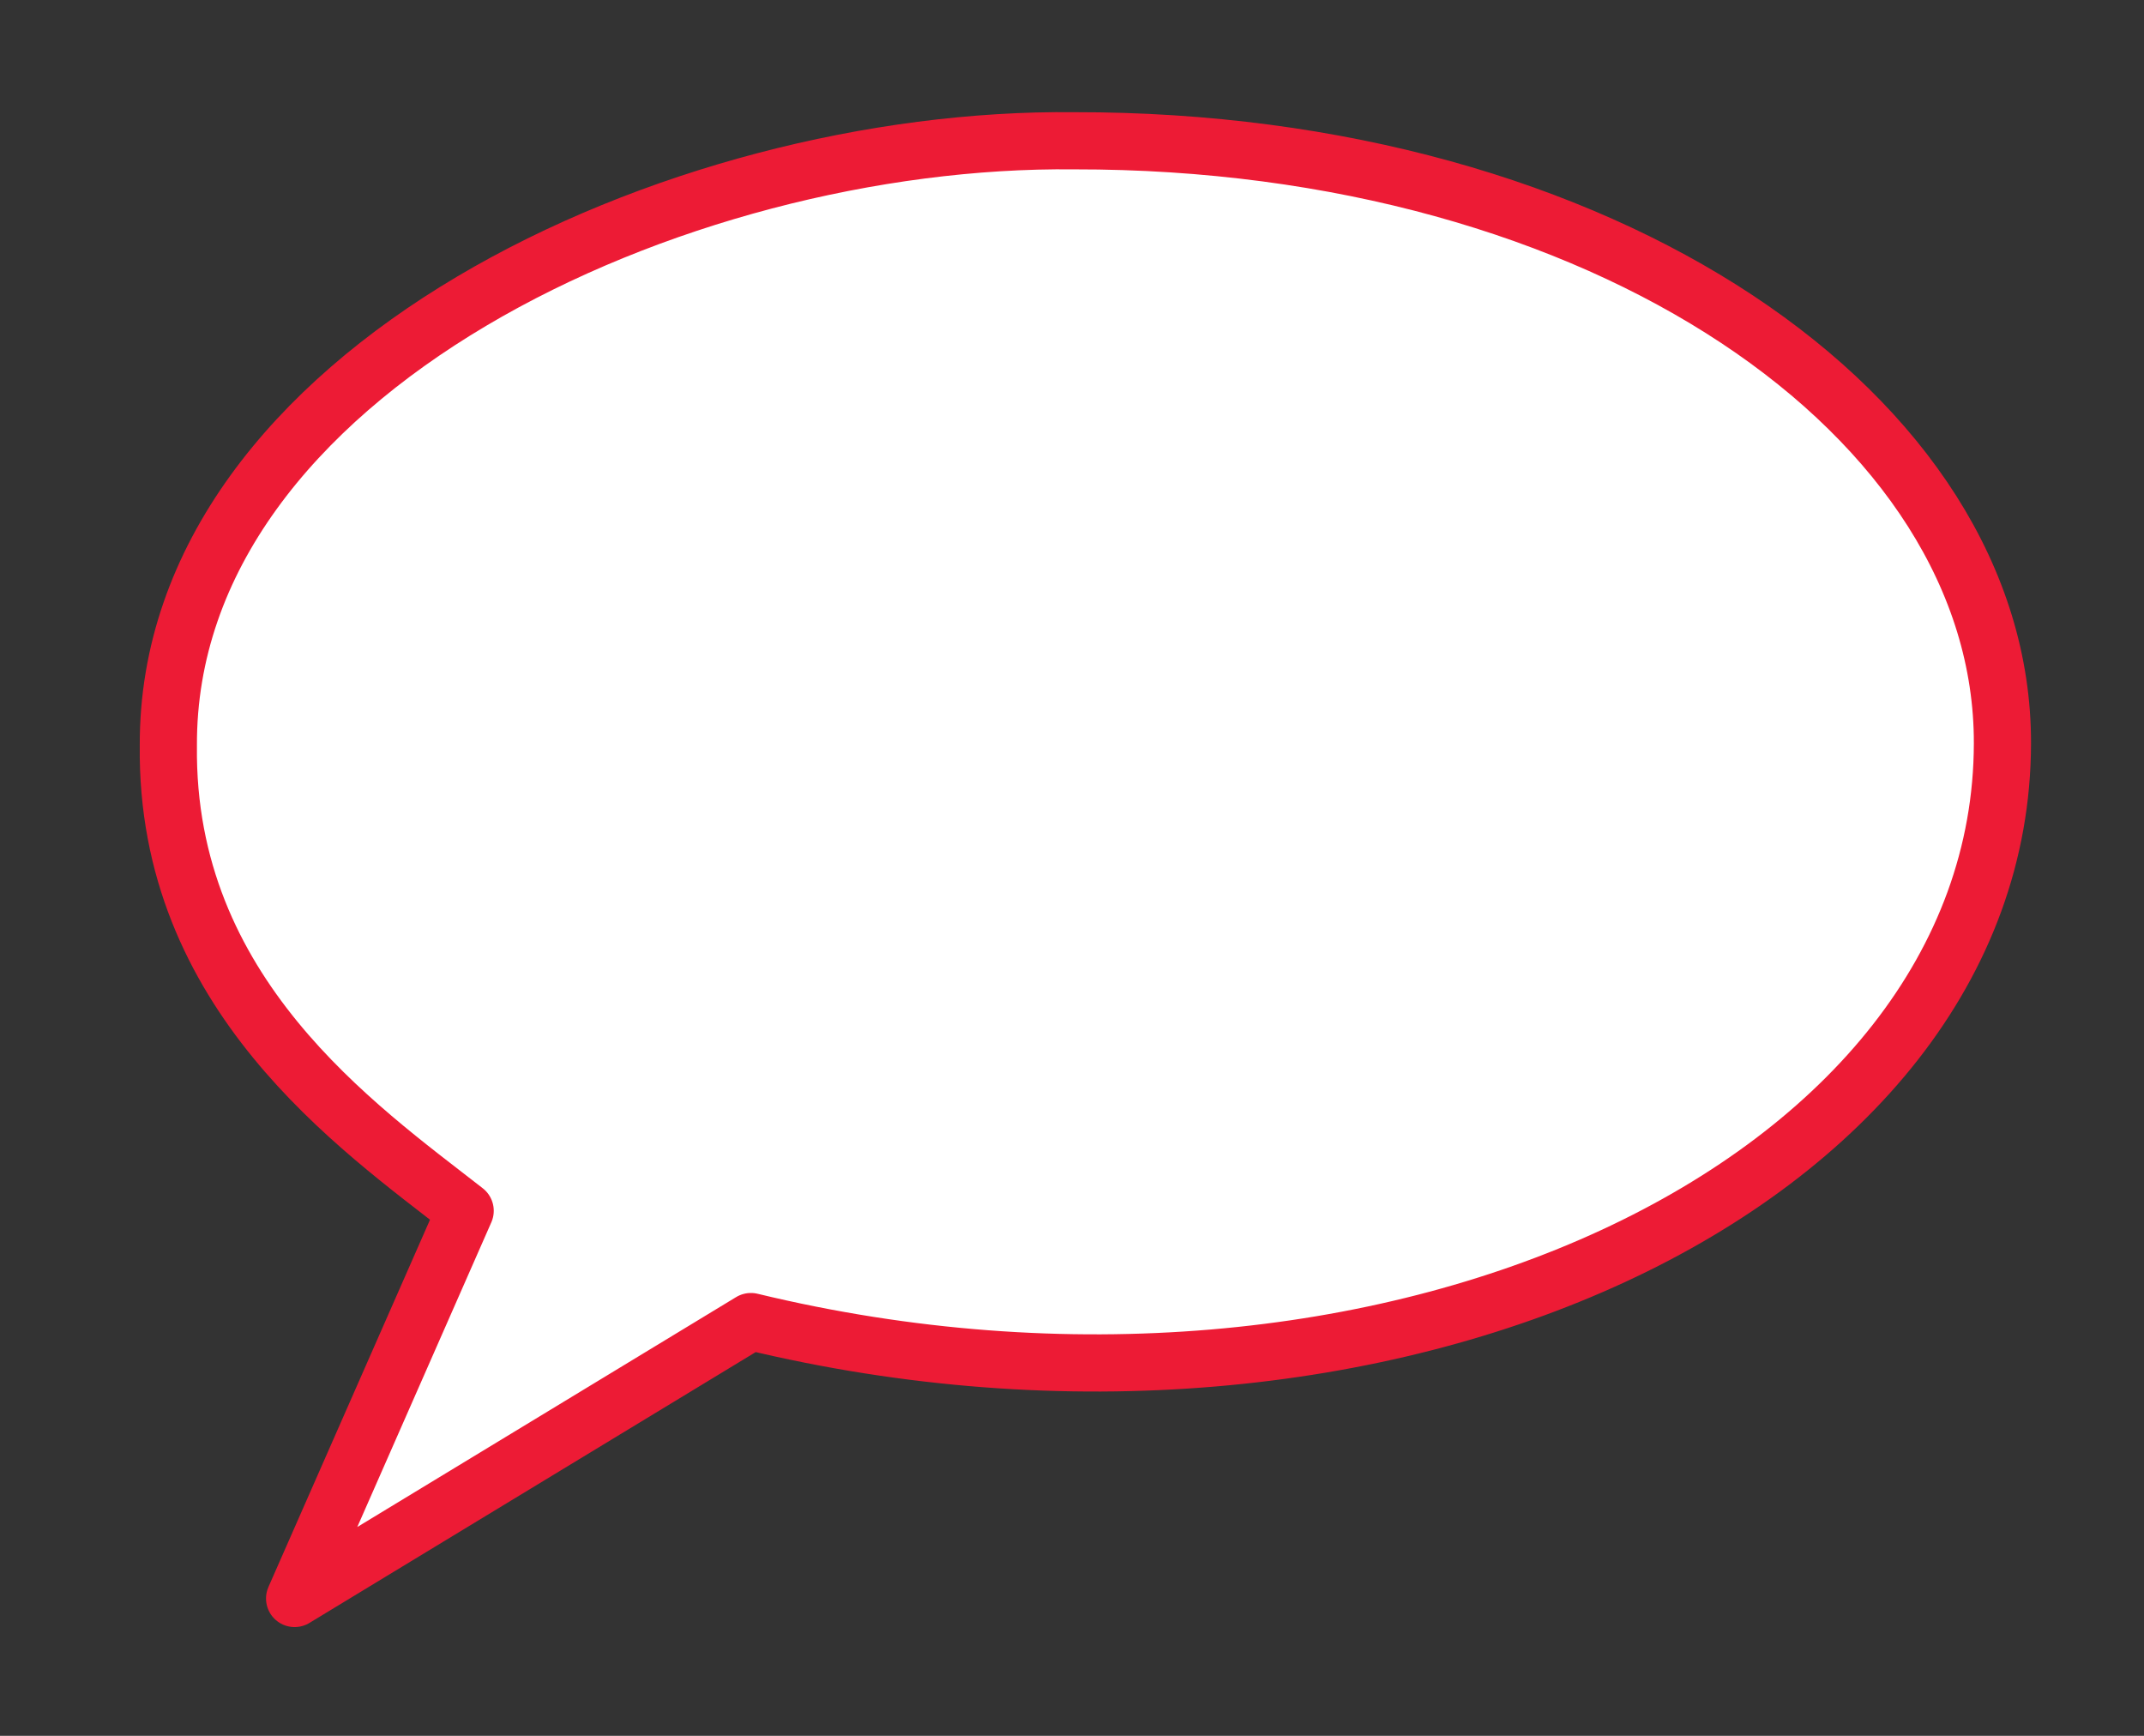 <svg xmlns="http://www.w3.org/2000/svg" height="425px" width="525px" version="1.1">
  <rect width="100%" height="100%" fill="#333333" stroke="none"/>
  <path
      stroke="#ed1b35" stroke-linejoin="round" stroke-width="14px" fill="white"
        d="M 72.14,391.371 L 113.905,296.45 C 87.508,275.838 40.5,243.294 41.223,182.544 C 40.834,90.935 165.682,33.4 263.067,34.468 C 392.521,34.287 490.516,101.907 490.335,182.002 C 490.154,290.483 338.642,360.996 183.876,323.57 z " />
</svg>
